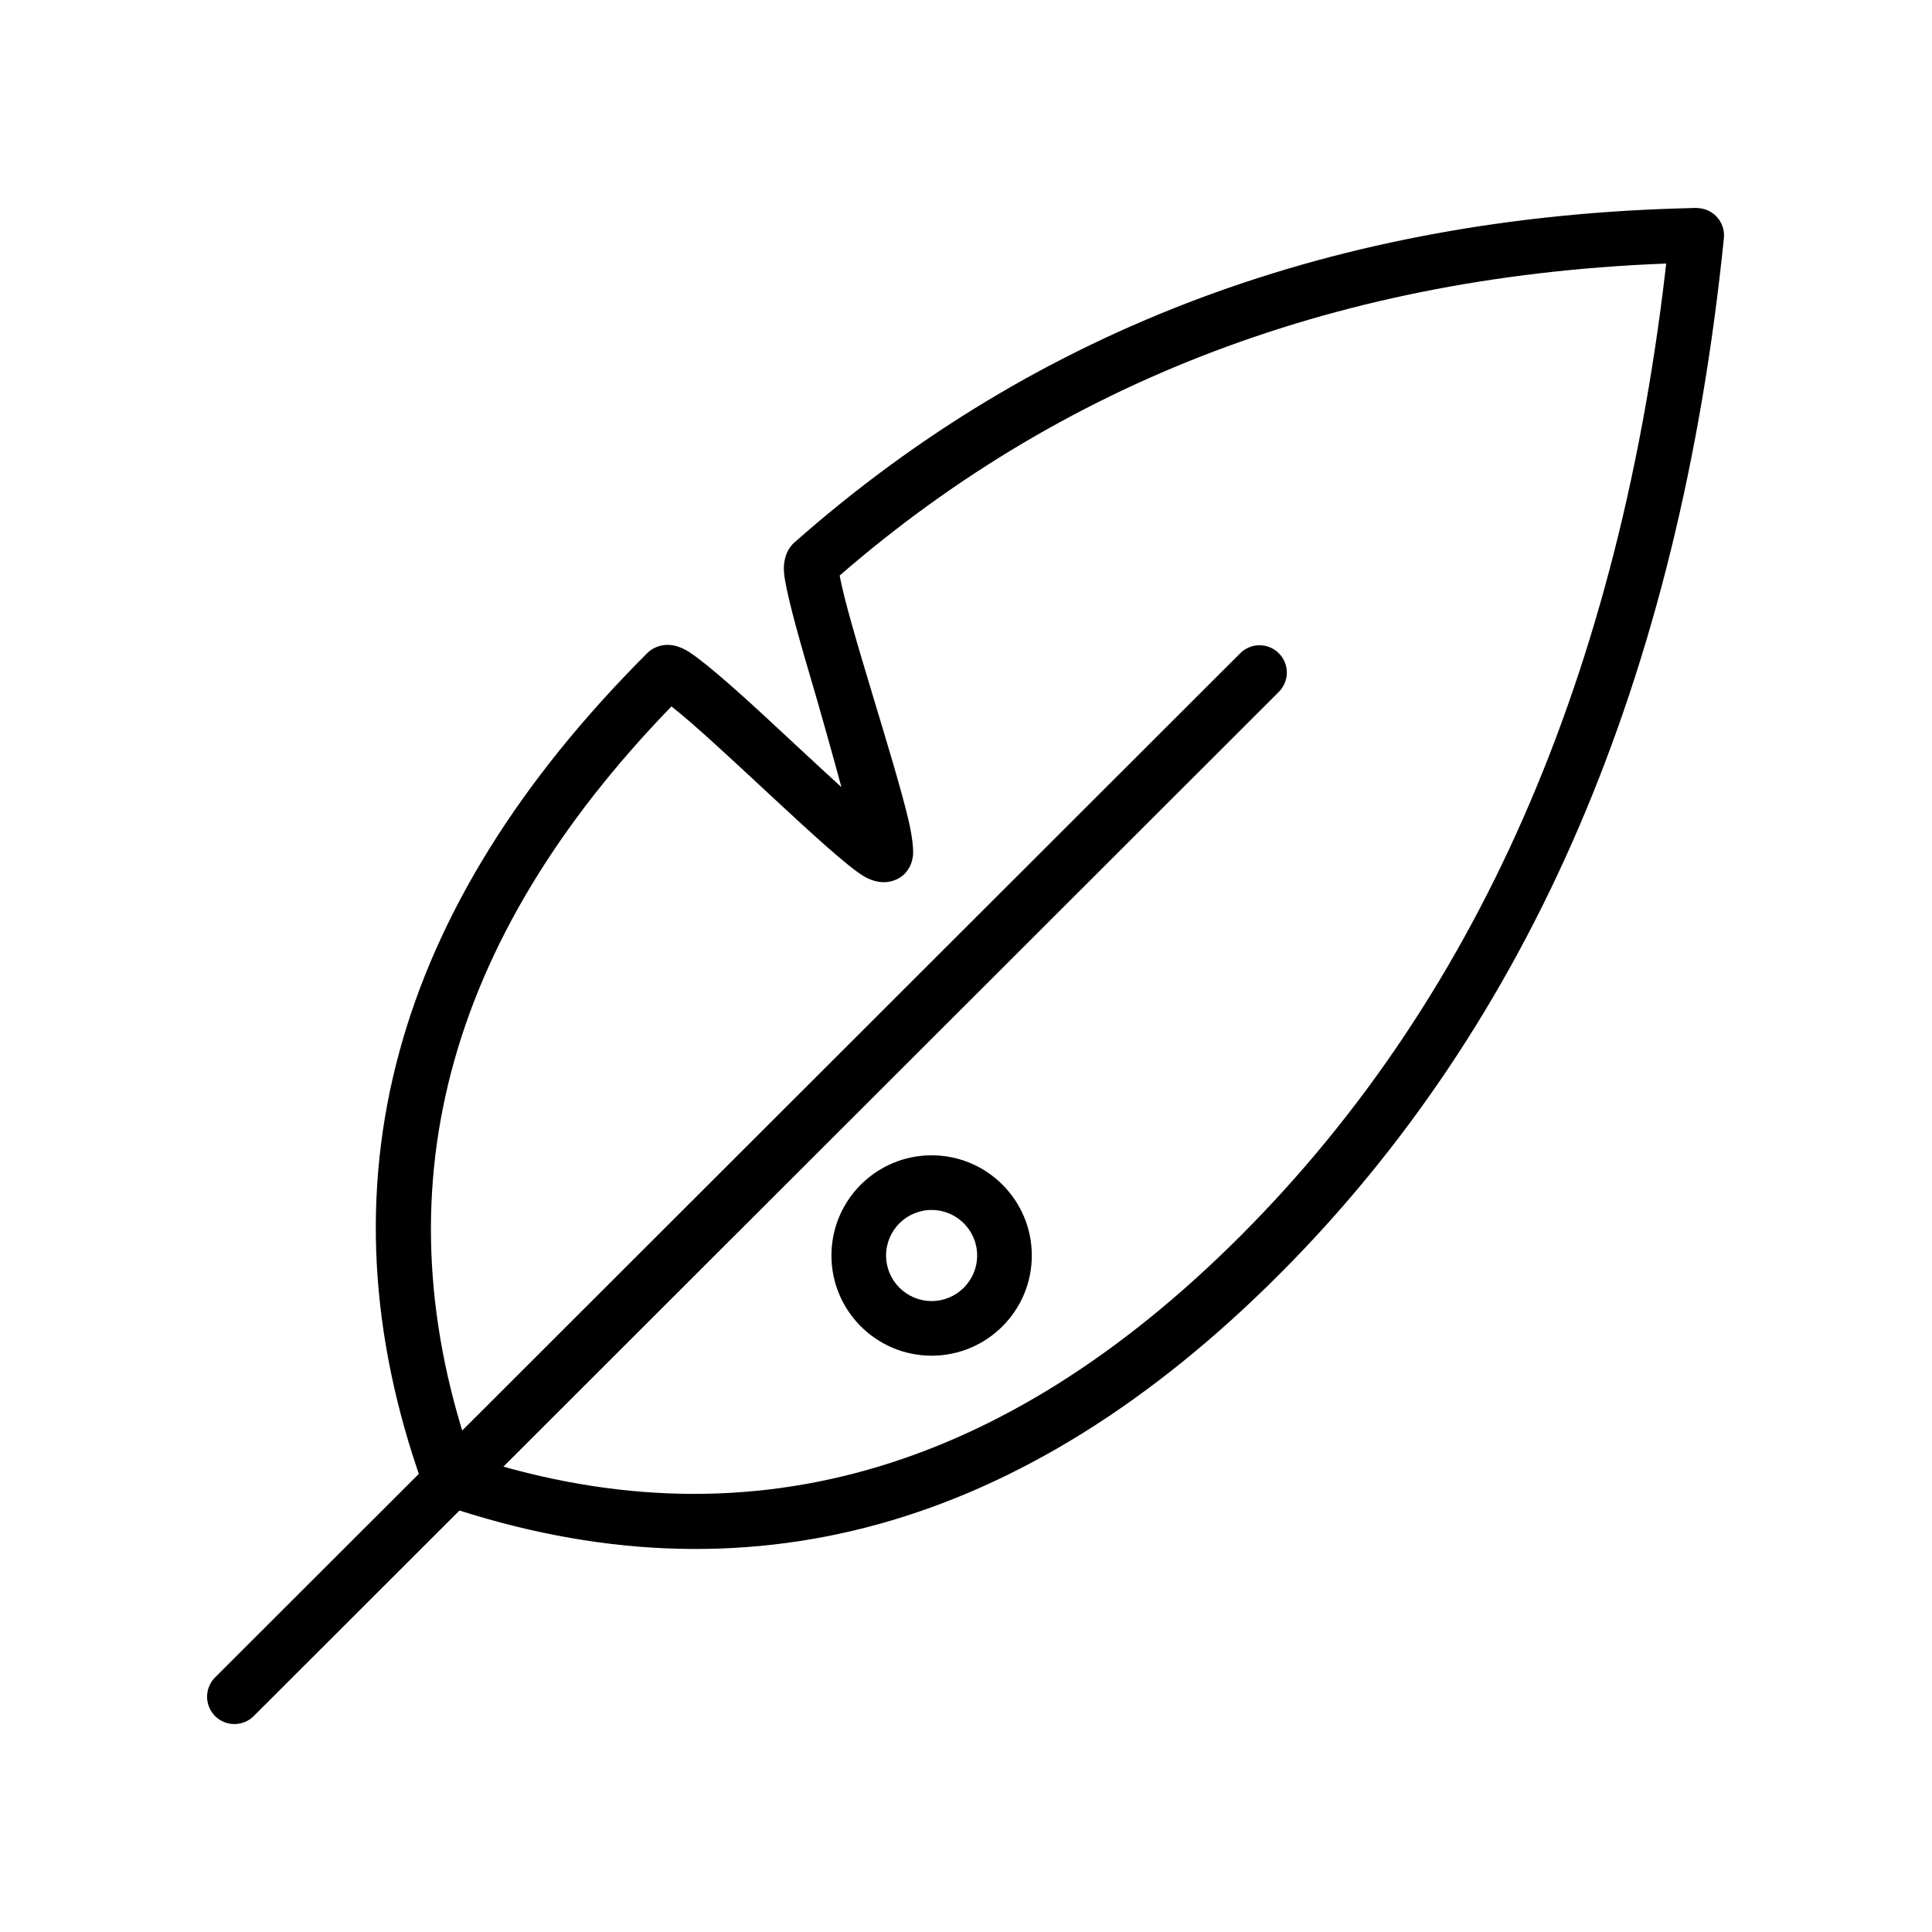 <?xml version="1.0" encoding="UTF-8"?>
<!-- Uploaded to: ICON Repo, www.iconrepo.com, Generator: ICON Repo Mixer Tools -->
<svg fill="#000000" width="800px" height="800px" version="1.1" viewBox="144 144 512 512" xmlns="http://www.w3.org/2000/svg">
 <g>
  <path d="m477.79 322.23-271.67 271.42"/>
  <path d="m472.67 317.12-271.67 271.41c-2.828 2.828-2.828 7.418 0 10.246 2.82 2.824 7.41 2.824 10.238 0.004l271.66-271.42c2.832-2.828 2.832-7.418 0.004-10.238-2.82-2.832-7.41-2.832-10.238-0.004z" fill-rule="evenodd"/>
  <path d="m586.45 205.64c-11.473 112.76-49.285 201.46-113.78 265.96-63.32 63.312-131.99 82.754-206.18 57.699-3.789-1.277-7.898 0.758-9.18 4.543-1.277 3.785 0.762 7.898 4.547 9.176 79.484 26.844 153.23 6.656 221.05-61.176 66.652-66.66 106.09-158.19 117.94-274.73 0.41-3.981-2.492-7.531-6.469-7.934-3.973-0.41-7.527 2.492-7.934 6.469z" fill-rule="evenodd"/>
  <path d="m390.89 450.17c-14.656 0-26.551 11.895-26.551 26.551s11.895 26.551 26.551 26.551 26.551-11.895 26.551-26.551-11.895-26.551-26.551-26.551zm0 14.484c6.66 0 12.066 5.406 12.066 12.066 0 6.664-5.406 12.07-12.066 12.07-6.66 0-12.07-5.406-12.07-12.07 0-6.66 5.41-12.066 12.07-12.066z" fill-rule="evenodd"/>
  <path d="m366.99 352.61c-2.516-9.219-5.68-20.59-8.387-29.727-3.578-12.102-6.449-22.73-6.82-27.082-0.383-4.496 1.57-7 2.644-7.953 64.453-56.996 143.82-86.613 238.16-88.711 3.992-0.082 7.309 3.086 7.398 7.086 0.086 3.988-3.082 7.305-7.082 7.402-89.426 1.977-164.9 29.562-226.39 82.898 2.277 12.496 14.594 49.109 18.273 64.938 1.066 4.59 1.348 7.957 1.141 9.465-0.332 2.457-1.461 3.957-2.426 4.867-1.434 1.34-5.328 3.508-10.566 0.43-8.207-4.82-38.602-35.352-50.992-45.016-60.238 62.184-77.926 129.14-52.441 201.03 1.332 3.762-0.645 7.902-4.406 9.242-3.769 1.332-7.91-0.645-9.246-4.406-27.898-78.699-8.238-152.08 59.637-219.95 1.461-1.465 5.07-3.656 10.148-0.922 3.481 1.875 11.582 8.887 20.668 17.266 6.809 6.277 14.266 13.309 20.691 19.145z" fill-rule="evenodd"/>
 </g>
</svg>